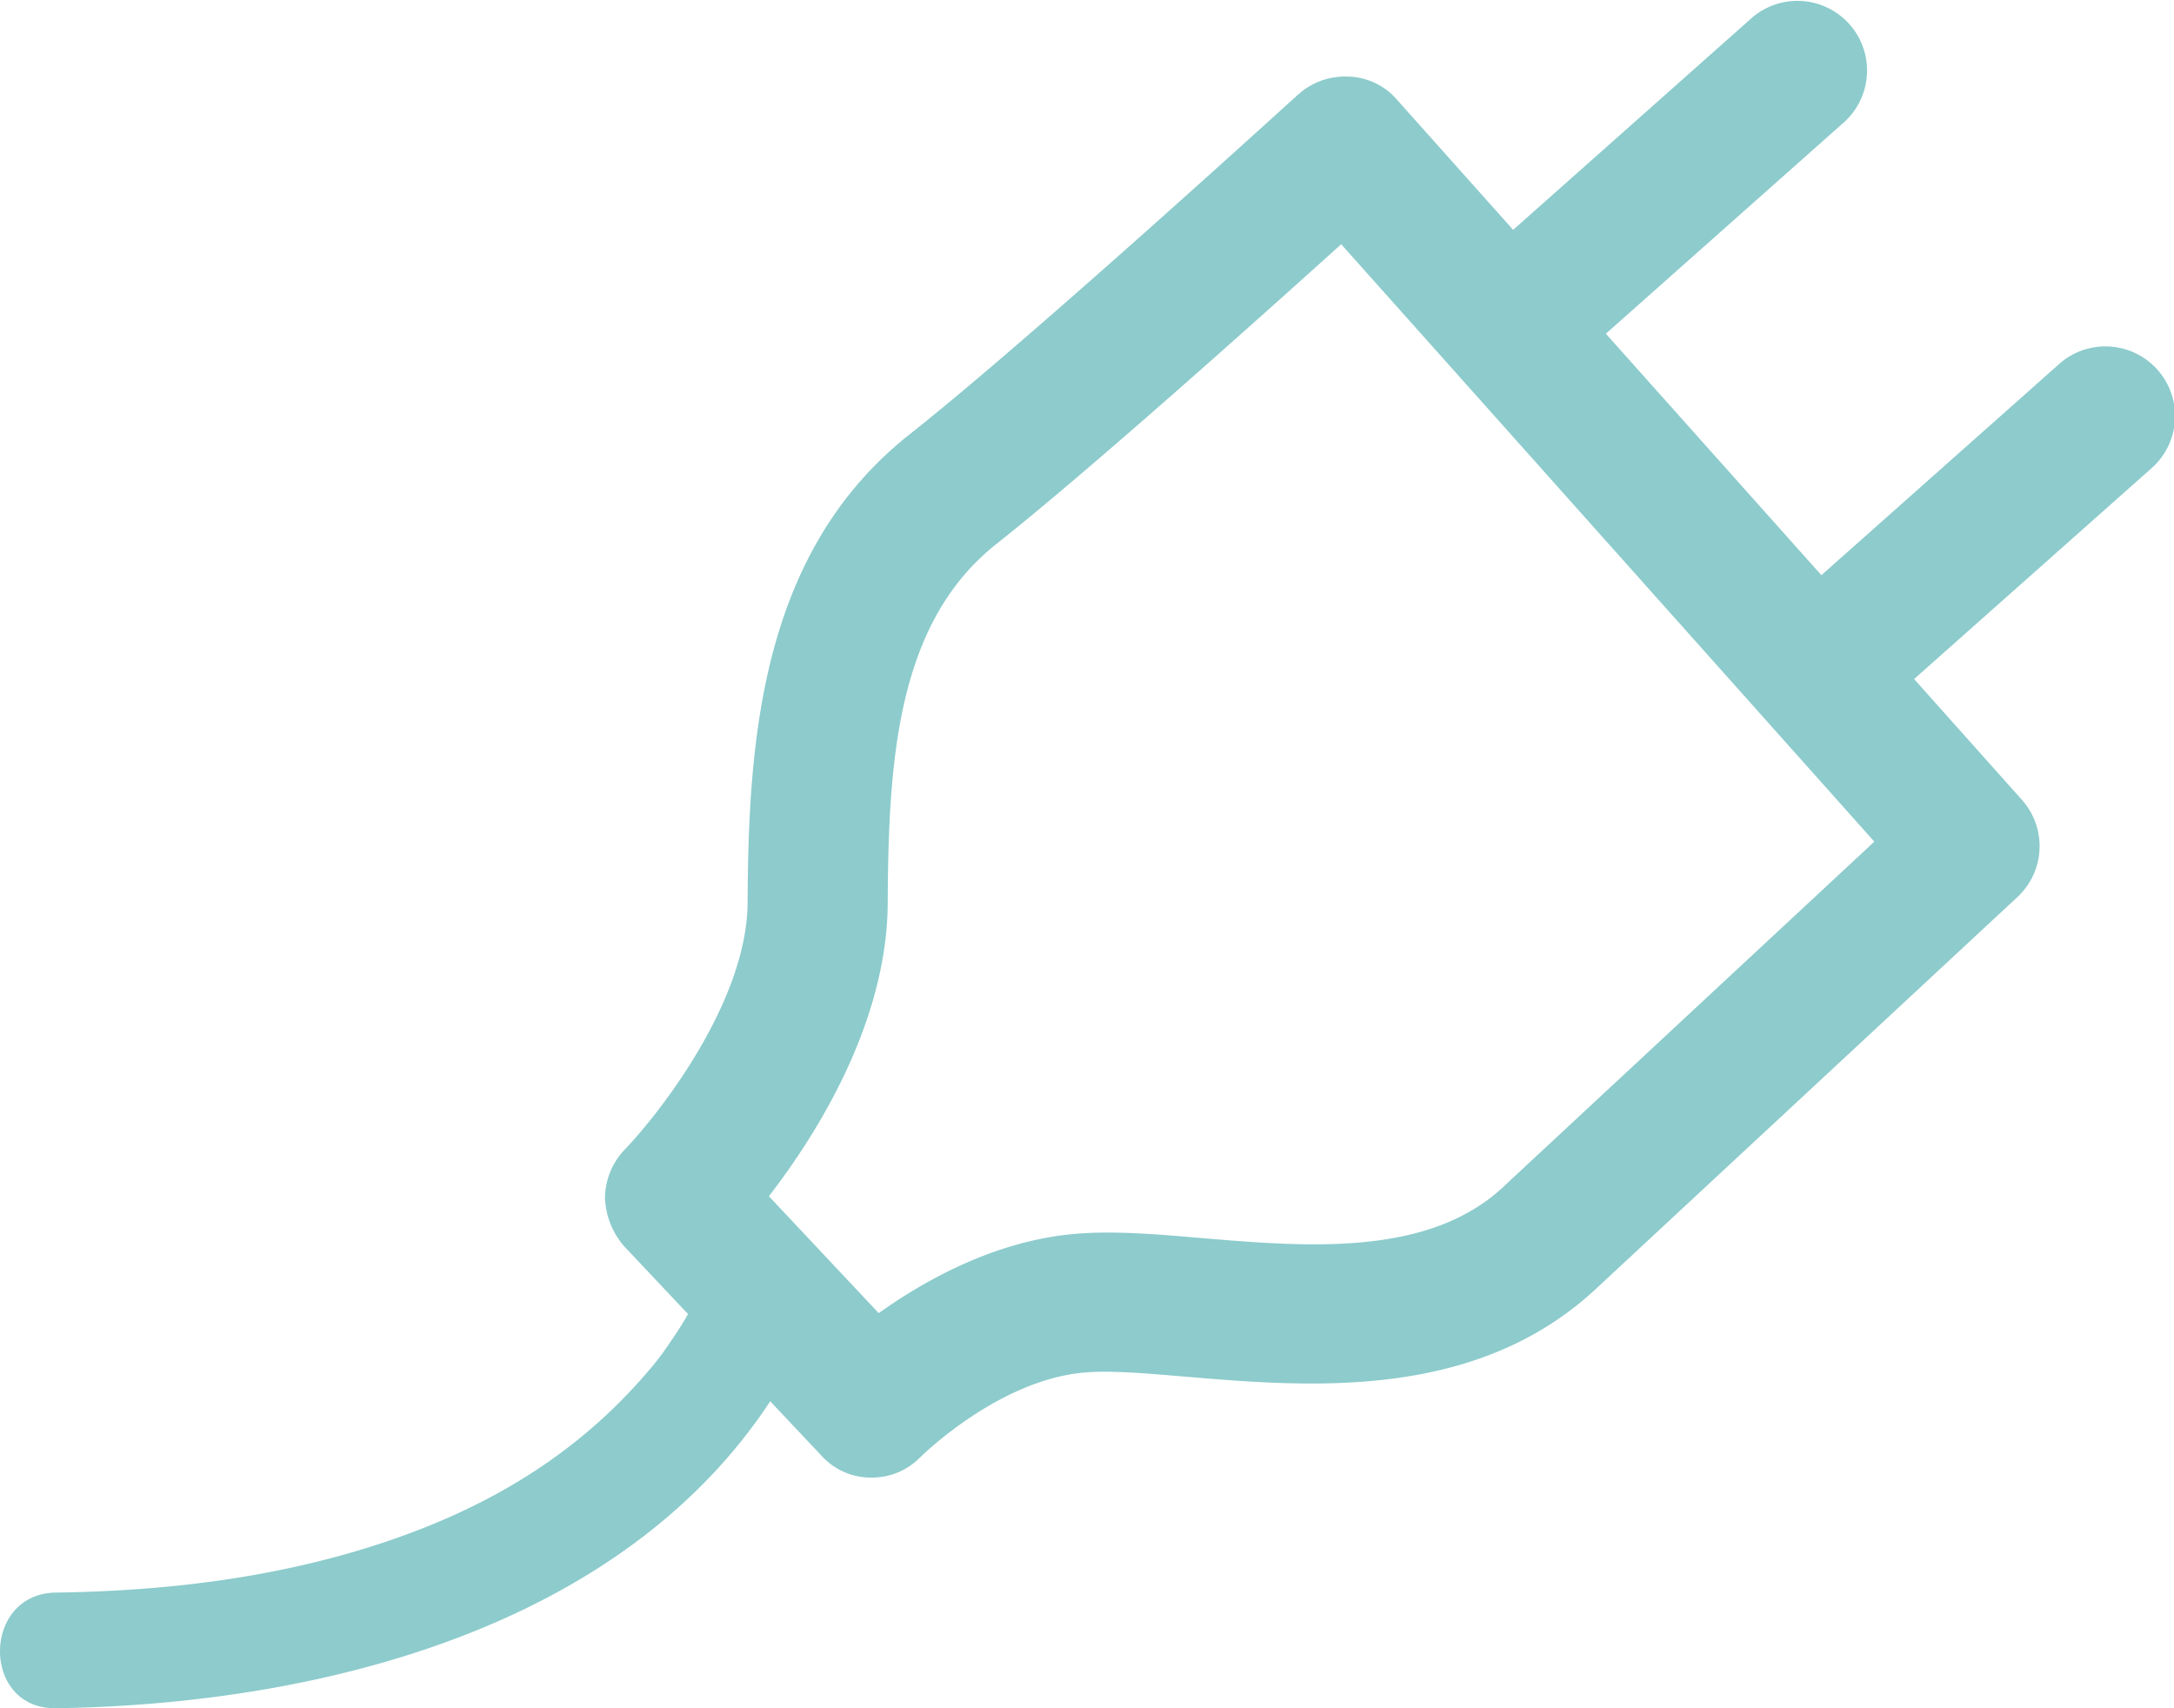 <svg id="Calque_1" data-name="Calque 1" xmlns="http://www.w3.org/2000/svg" viewBox="0 0 338.45 265.92"><defs><style>.cls-1{fill:#8dcbcc;}</style></defs><path class="cls-1" d="M107.3,281.1h-.2a10.38,10.38,0,0,1-7.7-3.4L80,257.11l-11.31-12a12.09,12.09,0,0,1-3-7.5,11,11,0,0,1,3-7.5c5.3-5.5,19.1-23,19.2-38.5.1-25.7,2.2-54.7,25.2-72.9,19-15,60.1-52.6,60.5-52.9a10.84,10.84,0,0,1,7.9-2.8,10.35,10.35,0,0,1,7.5,3.6l97.3,109a10.82,10.82,0,0,1-.7,15.1l-65.2,60.6c-18.8,17.9-44.9,15.7-64.1,14.1-5.9-.5-11.5-1-15.5-.7-13.6.9-25.9,13.1-26,13.2A10.58,10.58,0,0,1,107.3,281.1ZM91.2,237.3l17.1,18.2c7.3-5.2,18.5-11.5,31.3-12.4,5.6-.4,12,.1,18.8.7,16.7,1.4,35.7,3,47.4-8.2l.1-.1,57.4-53.4-83-93c-13.2,11.9-39.1,35.1-53.6,46.6-15.5,12.2-16.9,33.5-17,56C109.6,210.2,98.7,227.6,91.2,237.3Z" transform="translate(28.5 -51.08)"/><path class="cls-1" d="M260.7,160.9a10.8,10.8,0,0,1-7.2-18.9l38.4-34.1a10.84,10.84,0,1,1,14.4,16.2l-38.4,34.1A10.75,10.75,0,0,1,260.7,160.9Zm-47.6-54.1a10.8,10.8,0,0,1-7.2-18.9l38.4-34.1A10.84,10.84,0,0,1,258.7,70l-38.4,34.1A11.13,11.13,0,0,1,213.1,106.8Z" transform="translate(28.5 -51.08)"/><path class="cls-1" d="M81.52,249.71c-.15.48-.36.94-.52,1.42-.41,1.26,1.24-2.54.12-.31-.36.72-.69,1.46-1.05,2.17a64.12,64.12,0,0,1-3.38,5.78c-.68,1-1.39,2.05-2.11,3.06-.53.74-1.58,2-.36.5-.52.64-1,1.29-1.57,1.92-11.46,13.59-26.05,22.13-43.46,27.61-15.89,5-32.39,6.9-49,7.14-11.57.17-11.6,18.17,0,18,42.4-.61,92.56-13.3,114.61-53.41a50,50,0,0,0,4.08-9.09c3.47-11.08-13.9-15.82-17.36-4.79Z" transform="translate(28.5 -51.08)"/></svg>